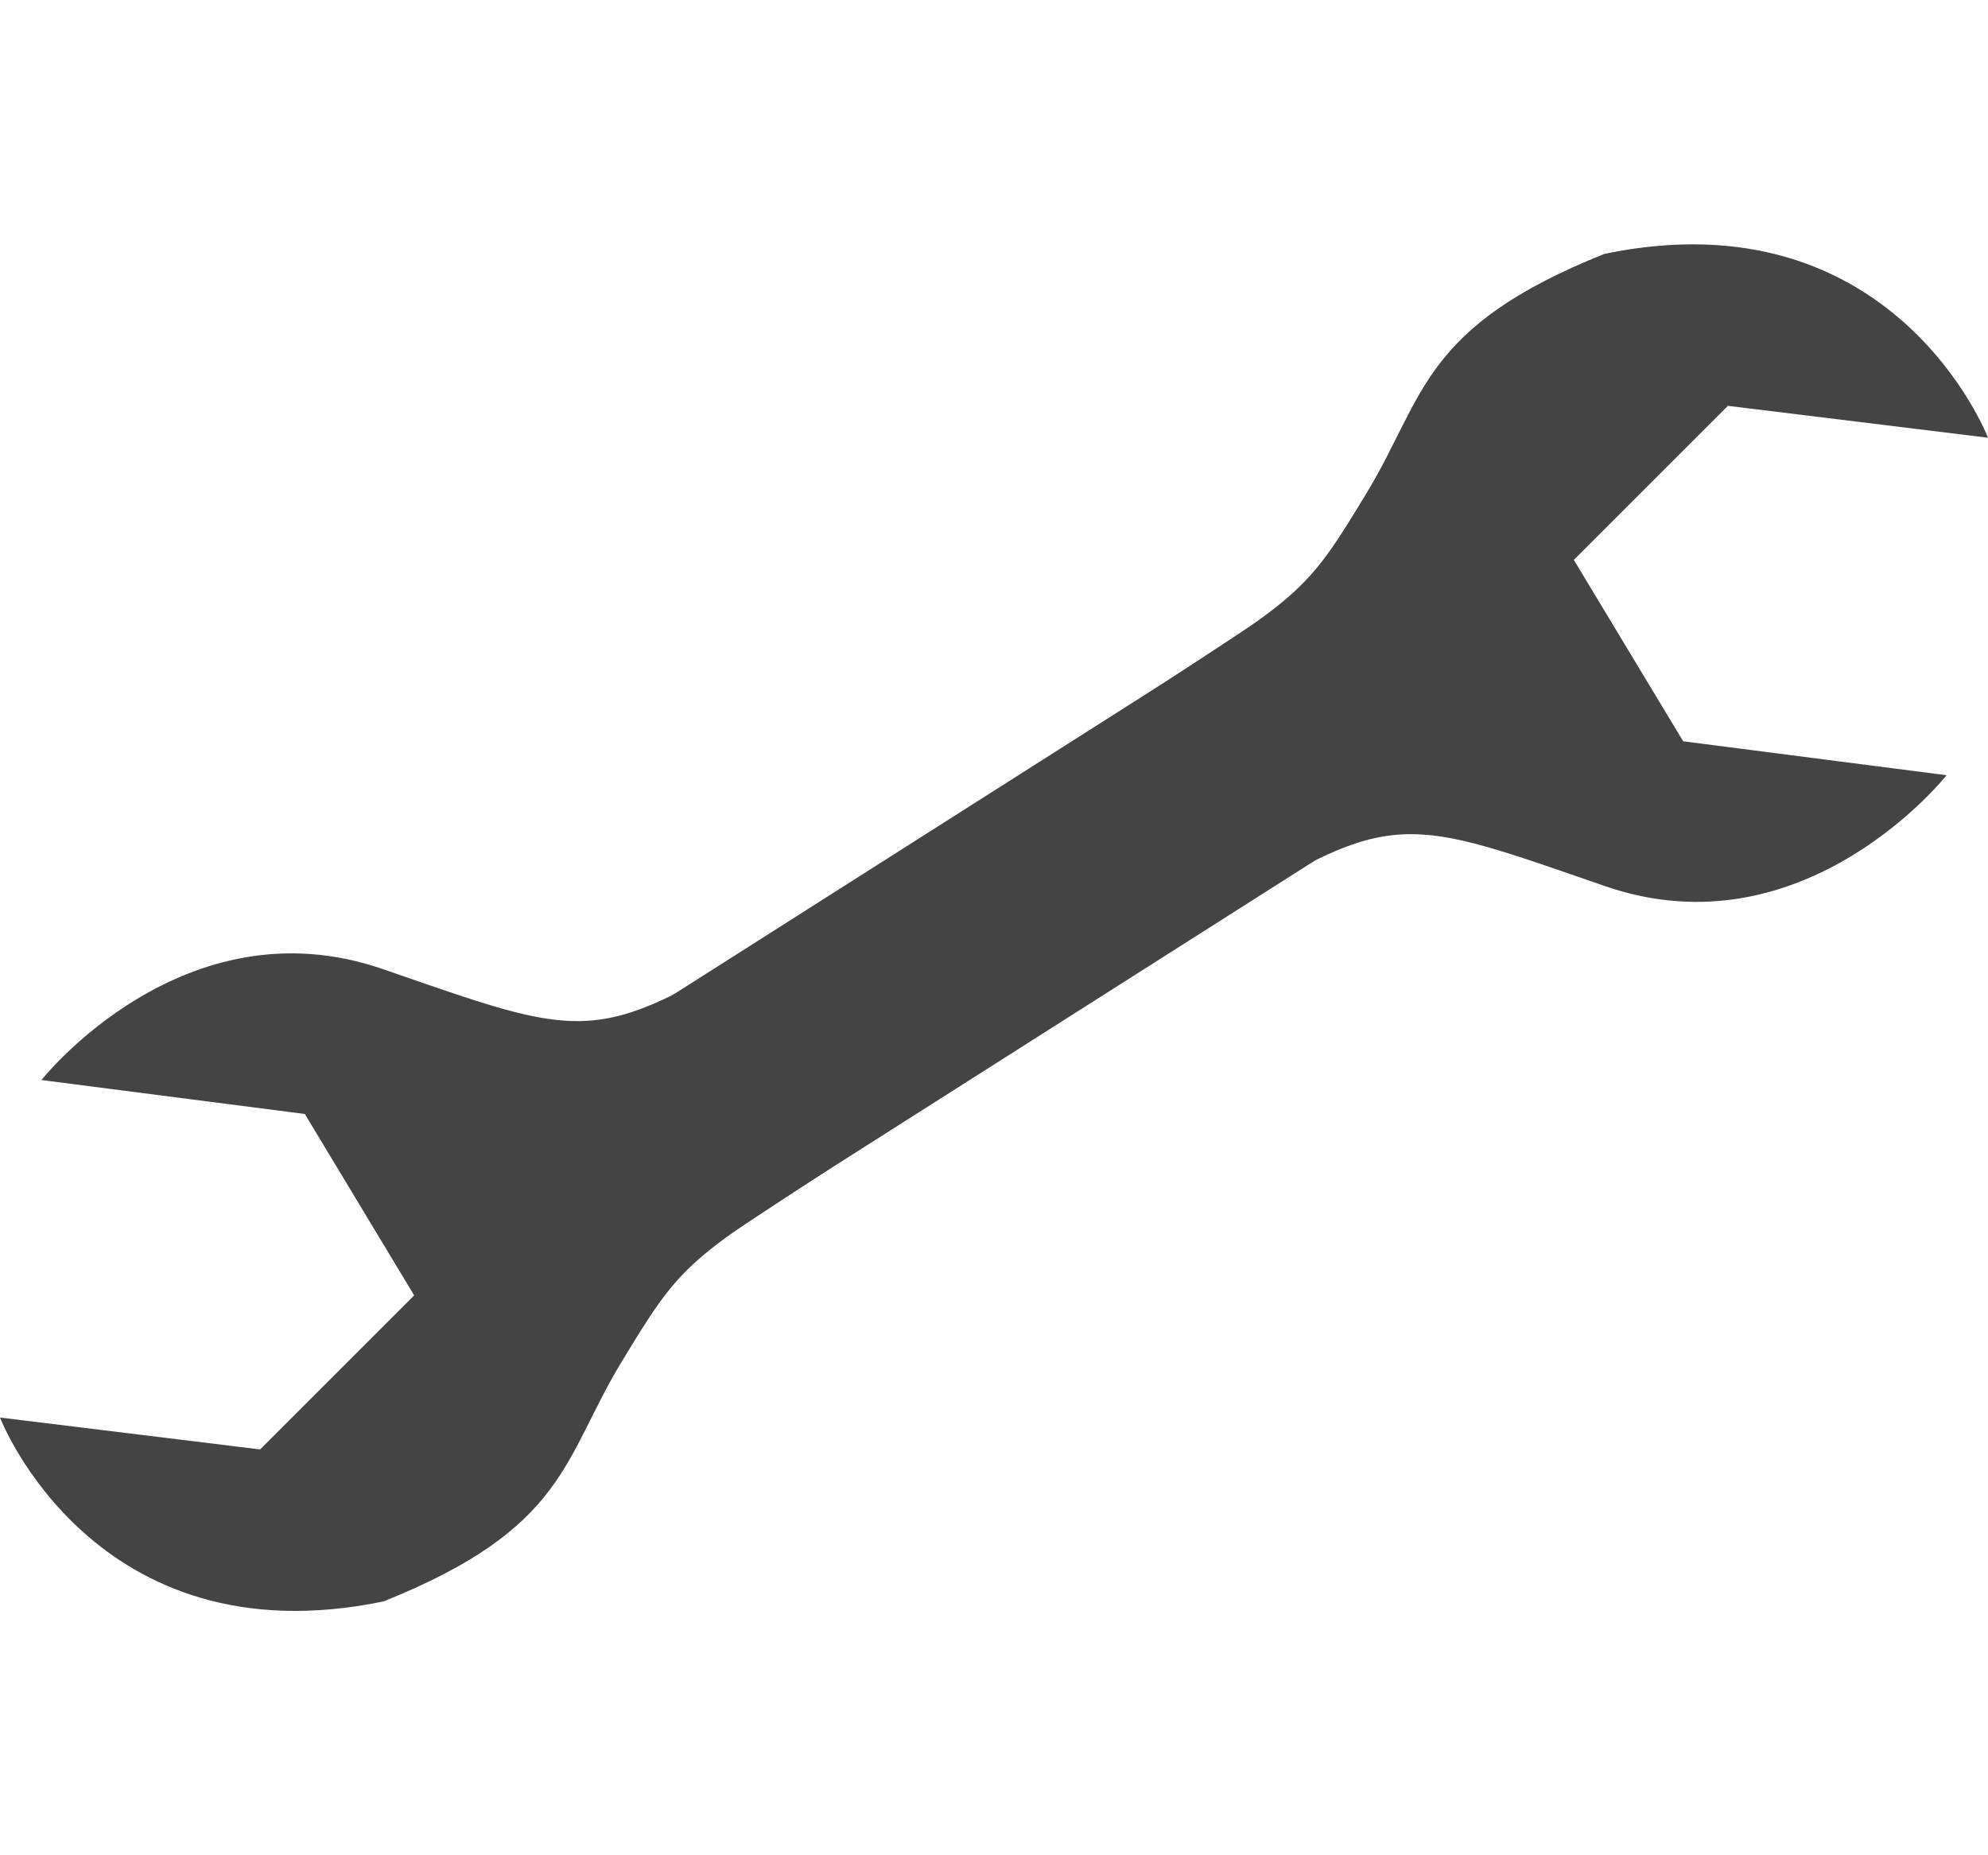 <?xml version="1.0" encoding="utf-8"?>
<!-- Generator: Adobe Illustrator 17.0.0, SVG Export Plug-In . SVG Version: 6.00 Build 0)  -->
<!DOCTYPE svg PUBLIC "-//W3C//DTD SVG 1.1//EN" "http://www.w3.org/Graphics/SVG/1.1/DTD/svg11.dtd">
<svg version="1.1" id="Calque_1" xmlns="http://www.w3.org/2000/svg" xmlns:xlink="http://www.w3.org/1999/xlink" x="0px" y="0px"
	 width="300px" height="280px" viewBox="0 0 300 280" enable-background="new 0 0 300 280" xml:space="preserve">
<title>maintenance</title>
<g id="Calque_2">
	<g id="Calque_1-2">
		<path fill="#444444" d="M198.938,87.75c0,0-56.812,37.5-83,54s-28.125,14.875-58.188,4.5S6.25,163,6.25,163L46,168.125L62.5,195.5
			l-23.25,23.25L0,213.938c0,0,14.125,36.812,57.875,27.75c27.625-11.062,27.062-21.5,35.875-36.062s9.625-15.312,32.125-29.625
			l72.75-46.25"/>
		<path fill="#444444" d="M101.062,192.25c0,0,56.812-37.5,83-54s28.125-14.875,58.188-4.5s51.5-16.75,51.5-16.75L254,111.875
			L237.5,84.5l23.25-23.25L300,66.062c0,0-14.125-36.812-57.875-27.75c-27.625,11.062-27.063,21.5-35.875,36.062
			S196.625,89.688,174.125,104l-72.75,46.25"/>
	</g>
</g>
</svg>
